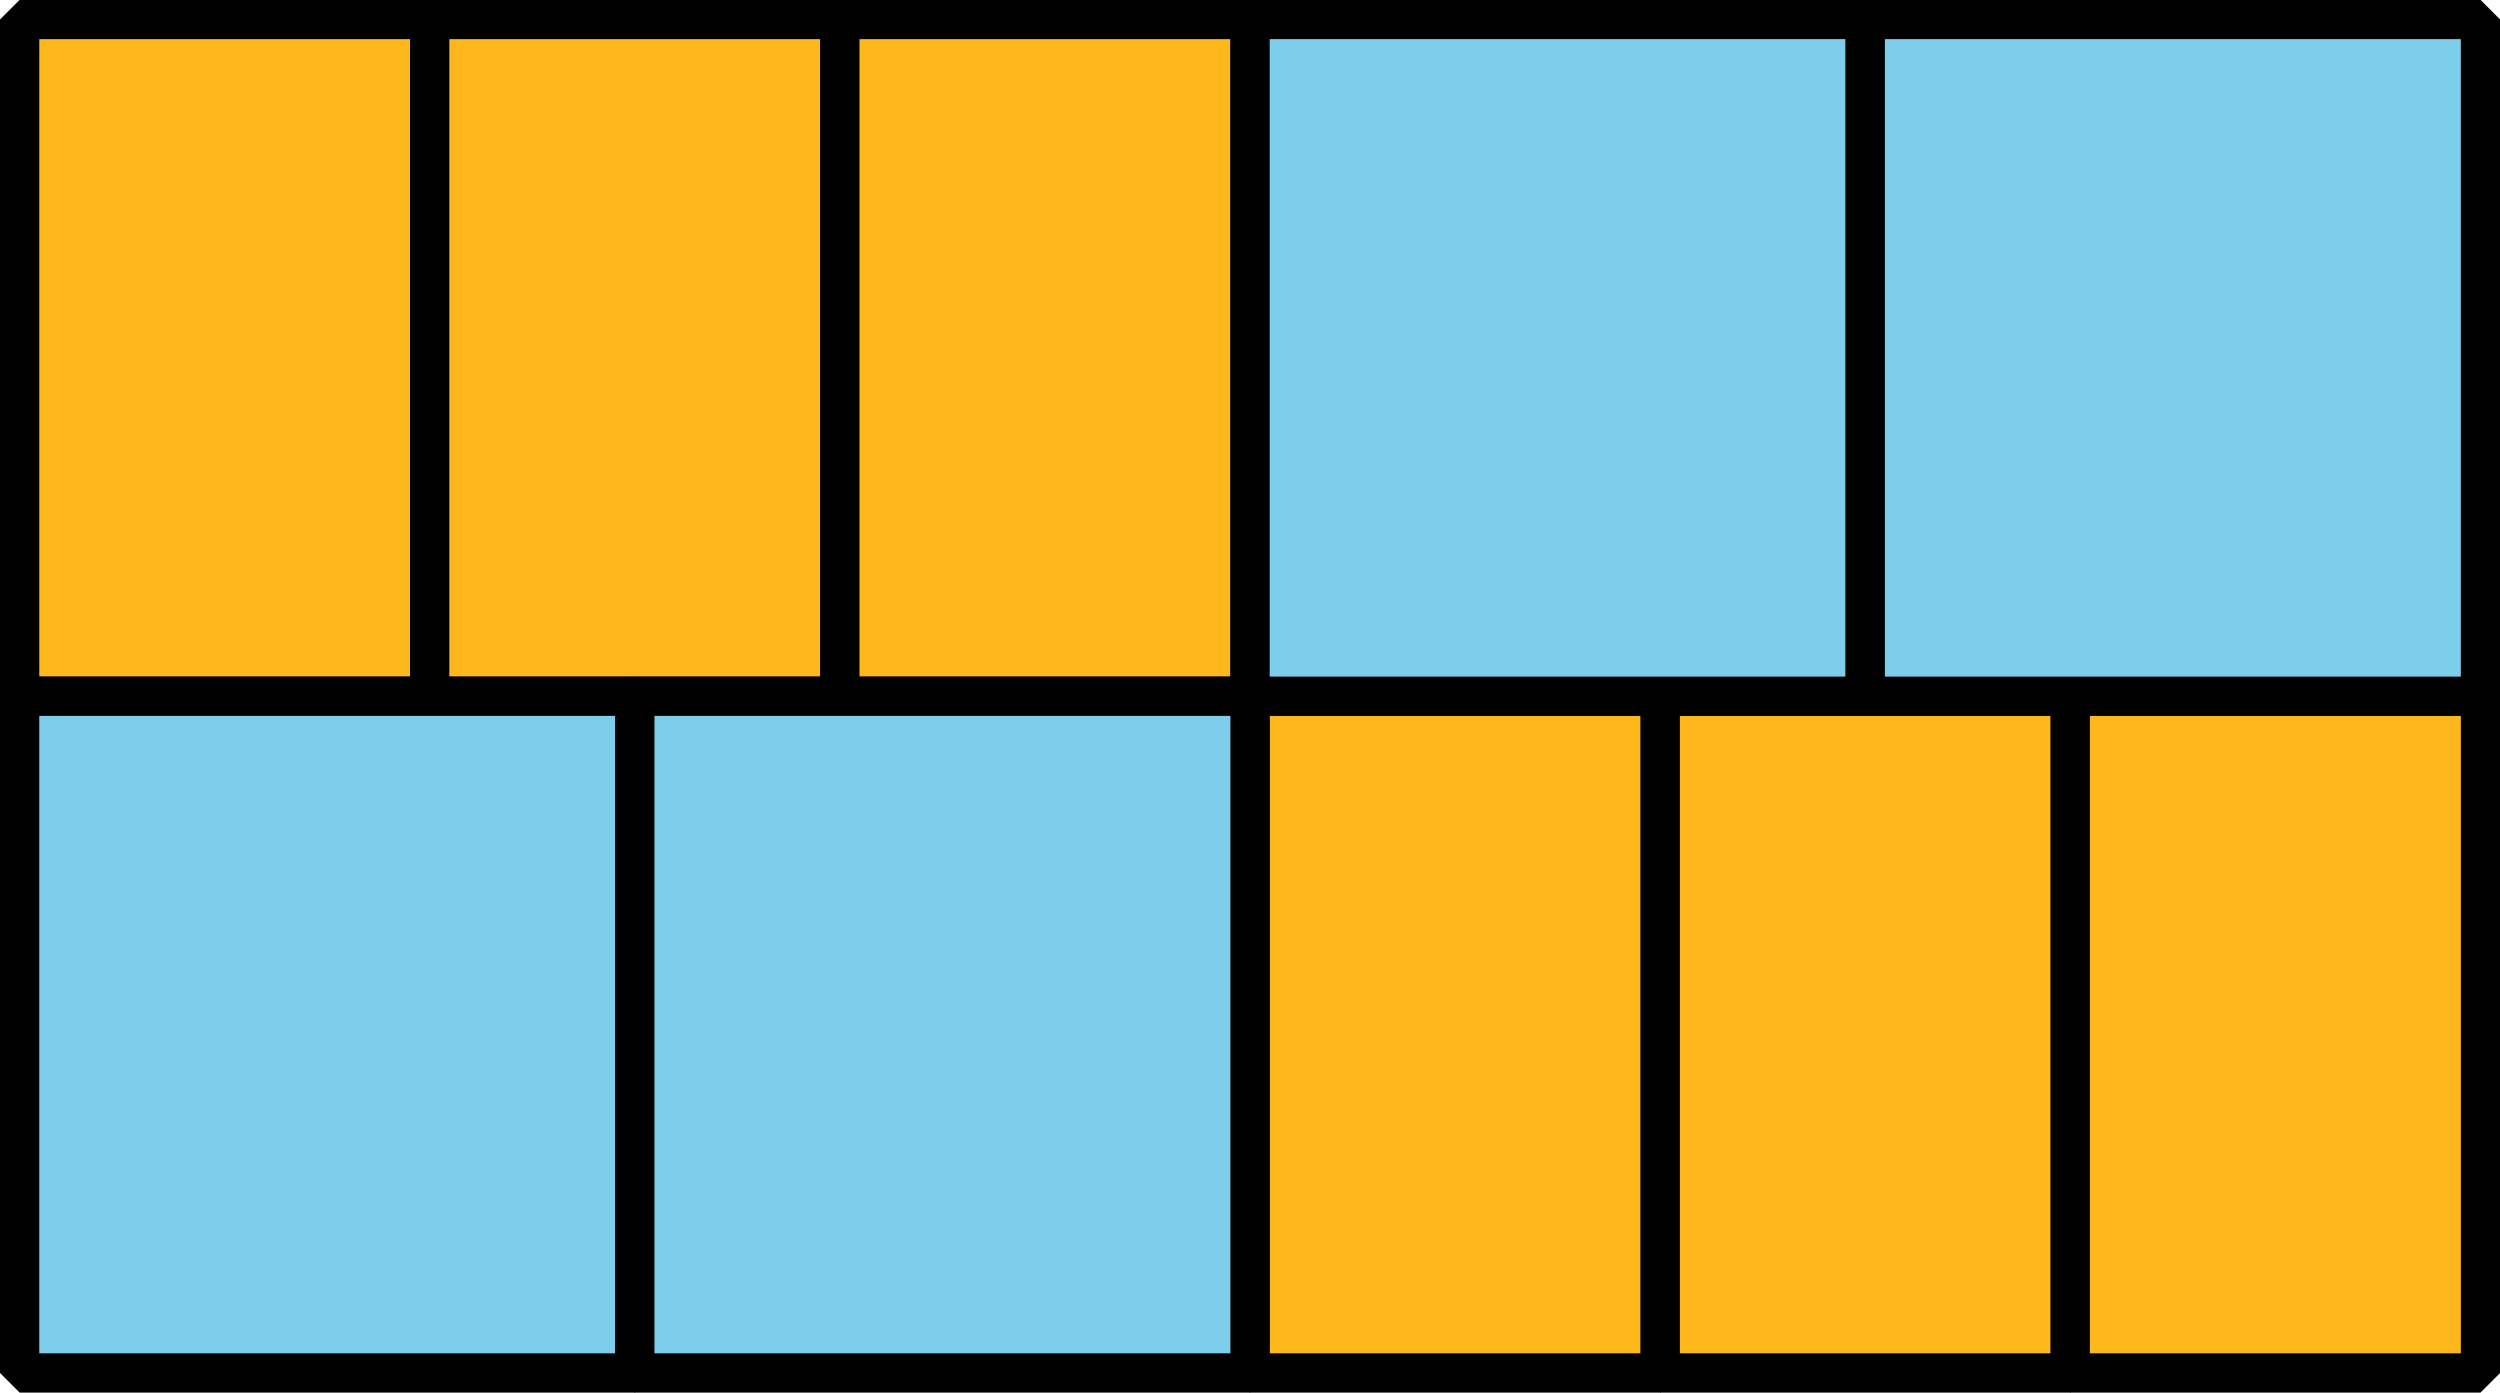 <?xml version='1.0' encoding='UTF-8'?>
<!-- This file was generated by dvisvgm 2.1.3 -->
<svg height='35.449pt' version='1.1' viewBox='-72 -72 63.638 35.449' width='63.638pt' xmlns='http://www.w3.org/2000/svg' xmlns:xlink='http://www.w3.org/1999/xlink'>
<g id='page1'>
<path d='M-71.5 -54.277V-71.504H-61.062V-54.277Z' fill='#ffb81c'/>
<path d='M-71.5 -54.277V-71.504H-61.062V-54.277Z' fill='none' stroke='#000000' stroke-linejoin='bevel' stroke-miterlimit='10.037' stroke-width='1'/>
<path d='M-61.062 -54.277V-71.504H-50.621V-54.277Z' fill='#ffb81c'/>
<path d='M-61.062 -54.277V-71.504H-50.621V-54.277Z' fill='none' stroke='#000000' stroke-linejoin='bevel' stroke-miterlimit='10.037' stroke-width='1'/>
<path d='M-50.621 -54.277V-71.504H-40.18V-54.277Z' fill='#ffb81c'/>
<path d='M-50.621 -54.277V-71.504H-40.18V-54.277Z' fill='none' stroke='#000000' stroke-linejoin='bevel' stroke-miterlimit='10.037' stroke-width='1'/>
<path d='M-40.18 -37.051V-54.277H-29.738V-37.051Z' fill='#ffb81c'/>
<path d='M-40.18 -37.051V-54.277H-29.738V-37.051Z' fill='none' stroke='#000000' stroke-linejoin='bevel' stroke-miterlimit='10.037' stroke-width='1'/>
<path d='M-29.738 -37.051V-54.277H-19.301V-37.051Z' fill='#ffb81c'/>
<path d='M-29.738 -37.051V-54.277H-19.301V-37.051Z' fill='none' stroke='#000000' stroke-linejoin='bevel' stroke-miterlimit='10.037' stroke-width='1'/>
<path d='M-19.301 -37.051V-54.277H-8.859V-37.051Z' fill='#ffb81c'/>
<path d='M-19.301 -37.051V-54.277H-8.859V-37.051Z' fill='none' stroke='#000000' stroke-linejoin='bevel' stroke-miterlimit='10.037' stroke-width='1'/>
<path d='M-71.5 -37.051V-54.277H-55.84V-37.051Z' fill='#7dceeb'/>
<path d='M-71.5 -37.051V-54.277H-55.84V-37.051Z' fill='none' stroke='#000000' stroke-linejoin='bevel' stroke-miterlimit='10.037' stroke-width='1'/>
<path d='M-55.84 -37.051V-54.277H-40.18V-37.051Z' fill='#7dceeb'/>
<path d='M-55.84 -37.051V-54.277H-40.18V-37.051Z' fill='none' stroke='#000000' stroke-linejoin='bevel' stroke-miterlimit='10.037' stroke-width='1'/>
<path d='M-40.18 -54.277V-71.504H-24.52V-54.277Z' fill='#7dceeb'/>
<path d='M-40.18 -54.277V-71.504H-24.52V-54.277Z' fill='none' stroke='#000000' stroke-linejoin='bevel' stroke-miterlimit='10.037' stroke-width='1'/>
<path d='M-24.52 -54.277V-71.504H-8.859V-54.277Z' fill='#7dceeb'/>
<path d='M-24.52 -54.277V-71.504H-8.859V-54.277Z' fill='none' stroke='#000000' stroke-linejoin='bevel' stroke-miterlimit='10.037' stroke-width='1'/>
</g>
</svg>